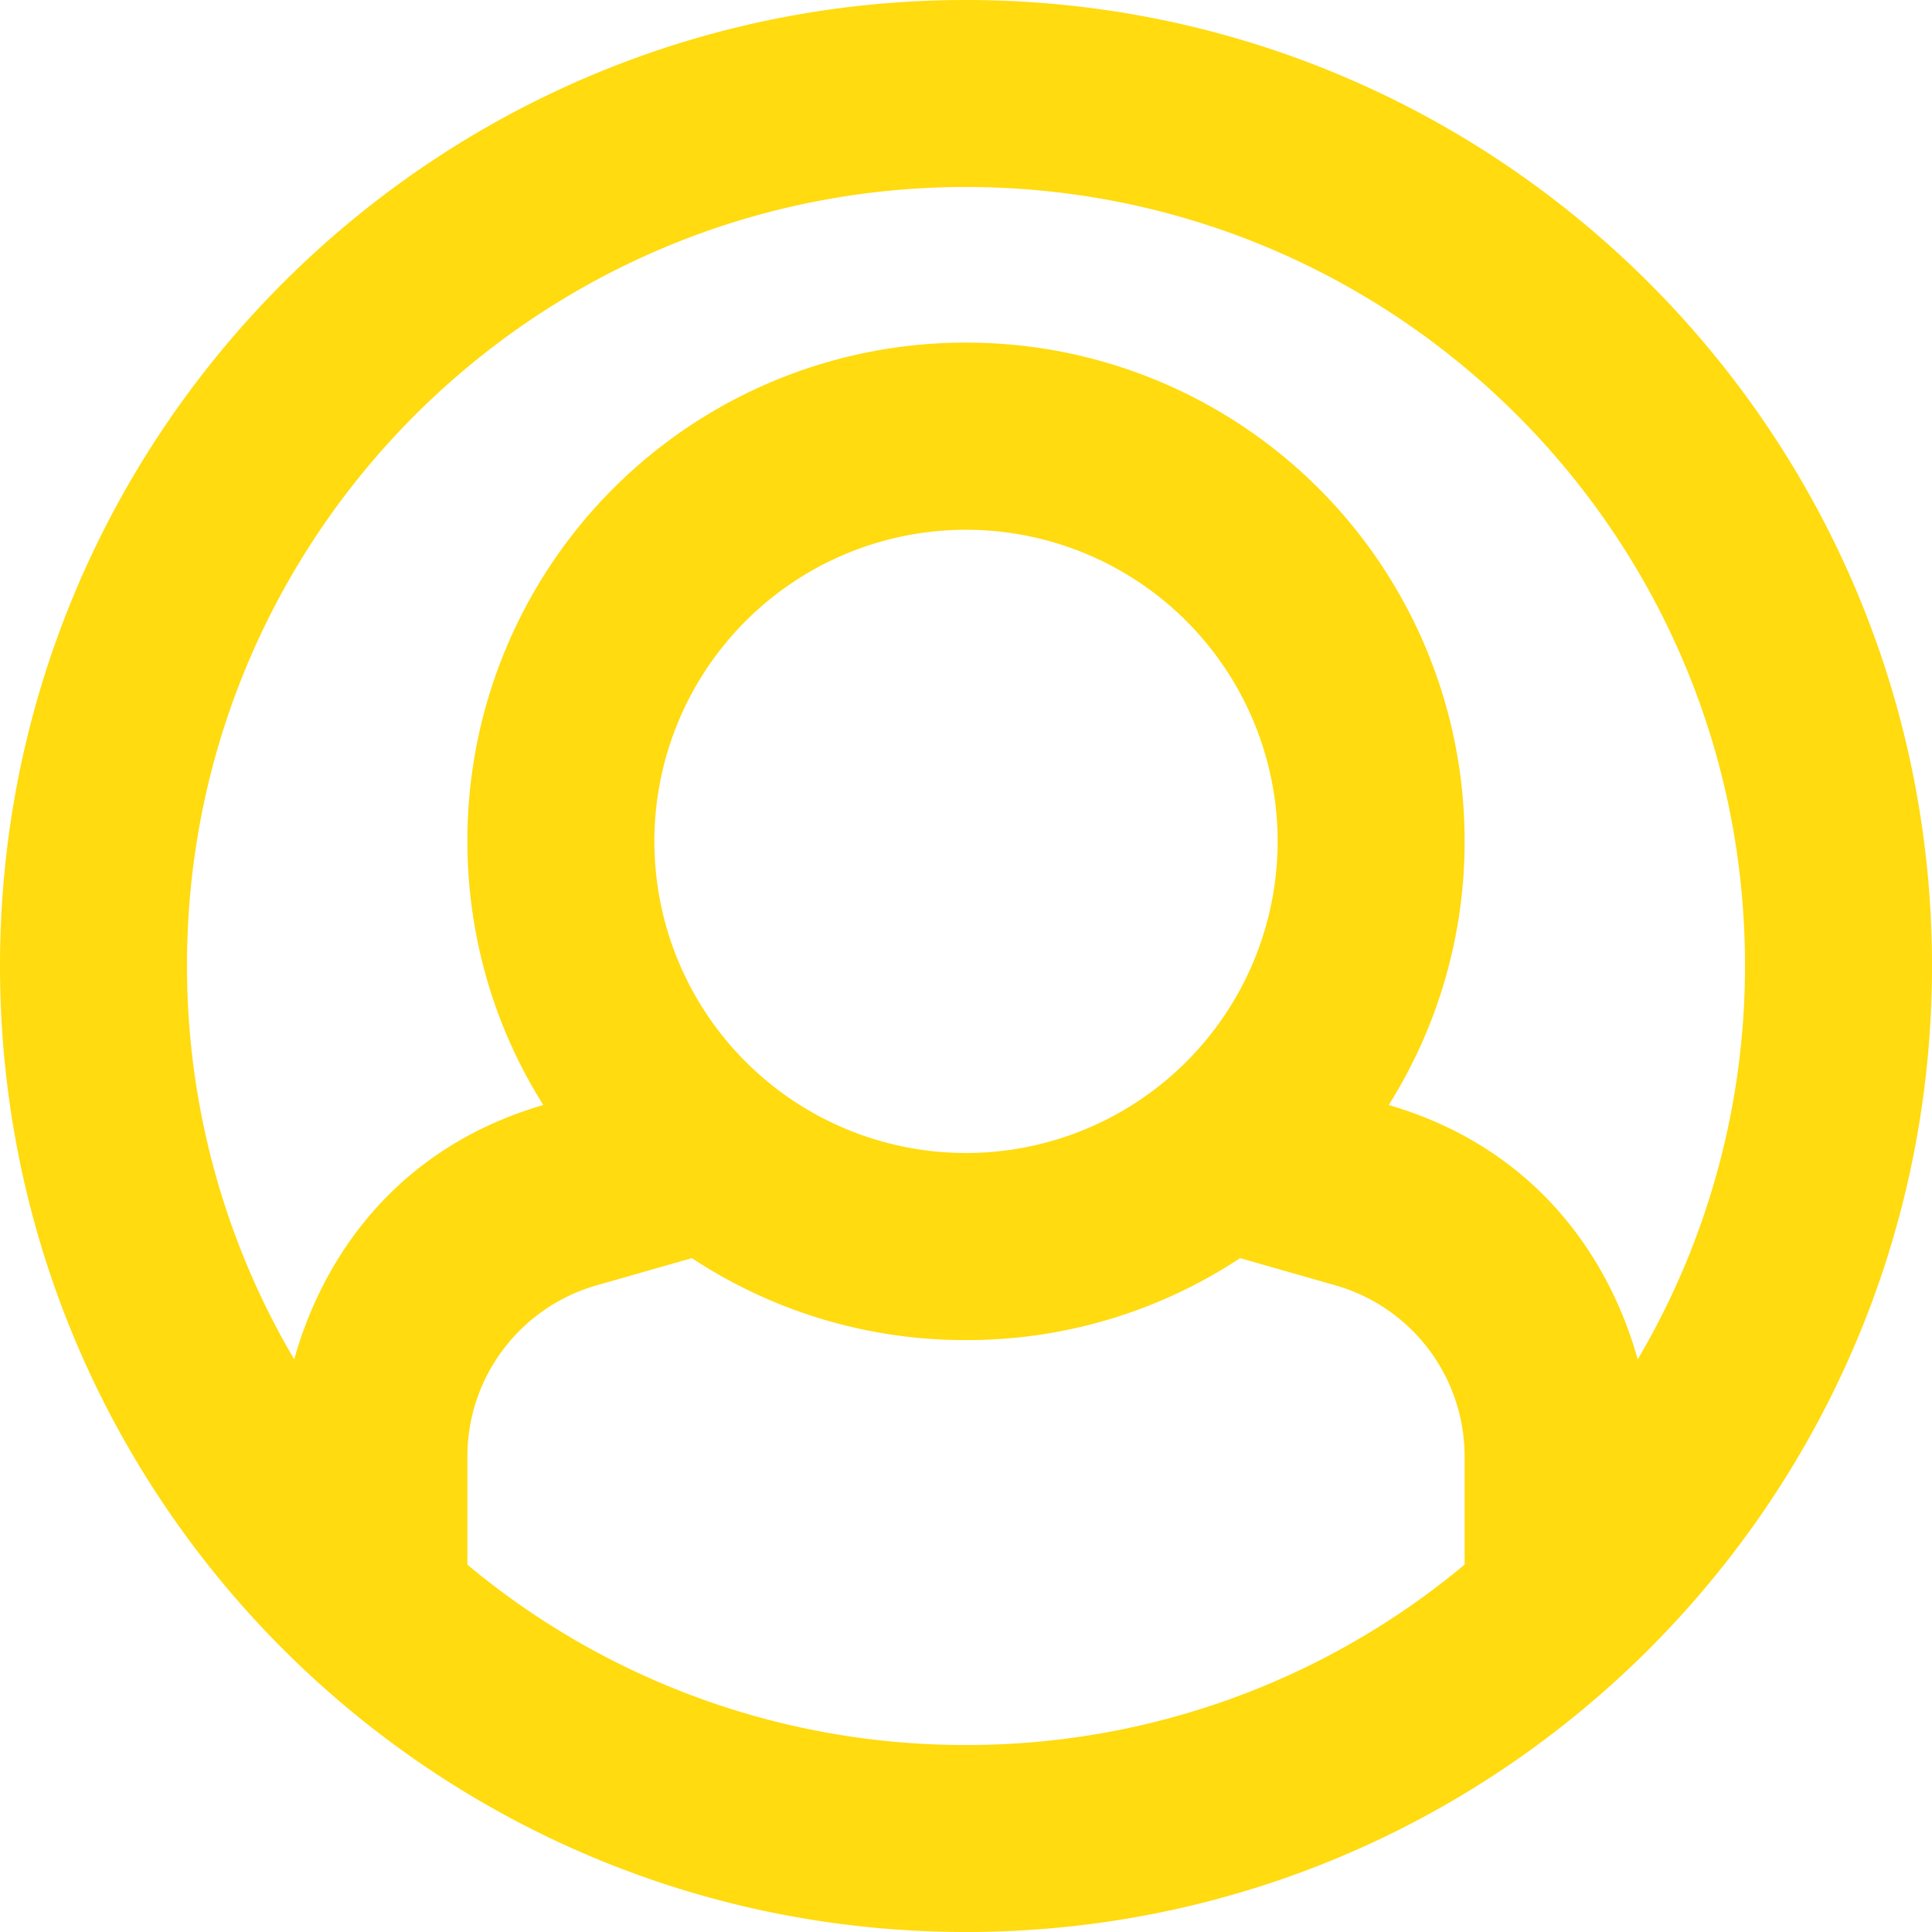 <svg xmlns="http://www.w3.org/2000/svg" width="24" height="24" viewBox="0 0 24 24"><path fill="#FFDB0F" d="M12 0C5.373 0 0 5.373 0 12s5.373 12 12 12 12-5.373 12-12S18.627 0 12 0zm0 2.323c5.345 0 9.677 4.328 9.677 9.666a9.613 9.613 0 0 1-1.333 4.898c-.342-1.23-1.241-2.62-3.093-3.16a6.141 6.141 0 0 0 .943-3.284A6.187 6.187 0 0 0 12 4.256a6.187 6.187 0 0 0-6.194 6.187c0 1.18.33 2.31.943 3.284-1.853.54-2.752 1.93-3.094 3.16a9.614 9.614 0 0 1-1.332-4.898c0-5.338 4.332-9.666 9.677-9.666zm3.871 8.129a3.871 3.871 0 1 1-7.742 0 3.871 3.871 0 0 1 7.742 0zM5.806 19.436v-1.342c0-.988.655-1.855 1.605-2.127l1.184-.338A6.152 6.152 0 0 0 12 16.647a6.152 6.152 0 0 0 3.405-1.018l1.184.338a2.211 2.211 0 0 1 1.605 2.127v1.342A9.64 9.64 0 0 1 12 21.677a9.64 9.64 0 0 1-6.194-2.24z"/></svg>